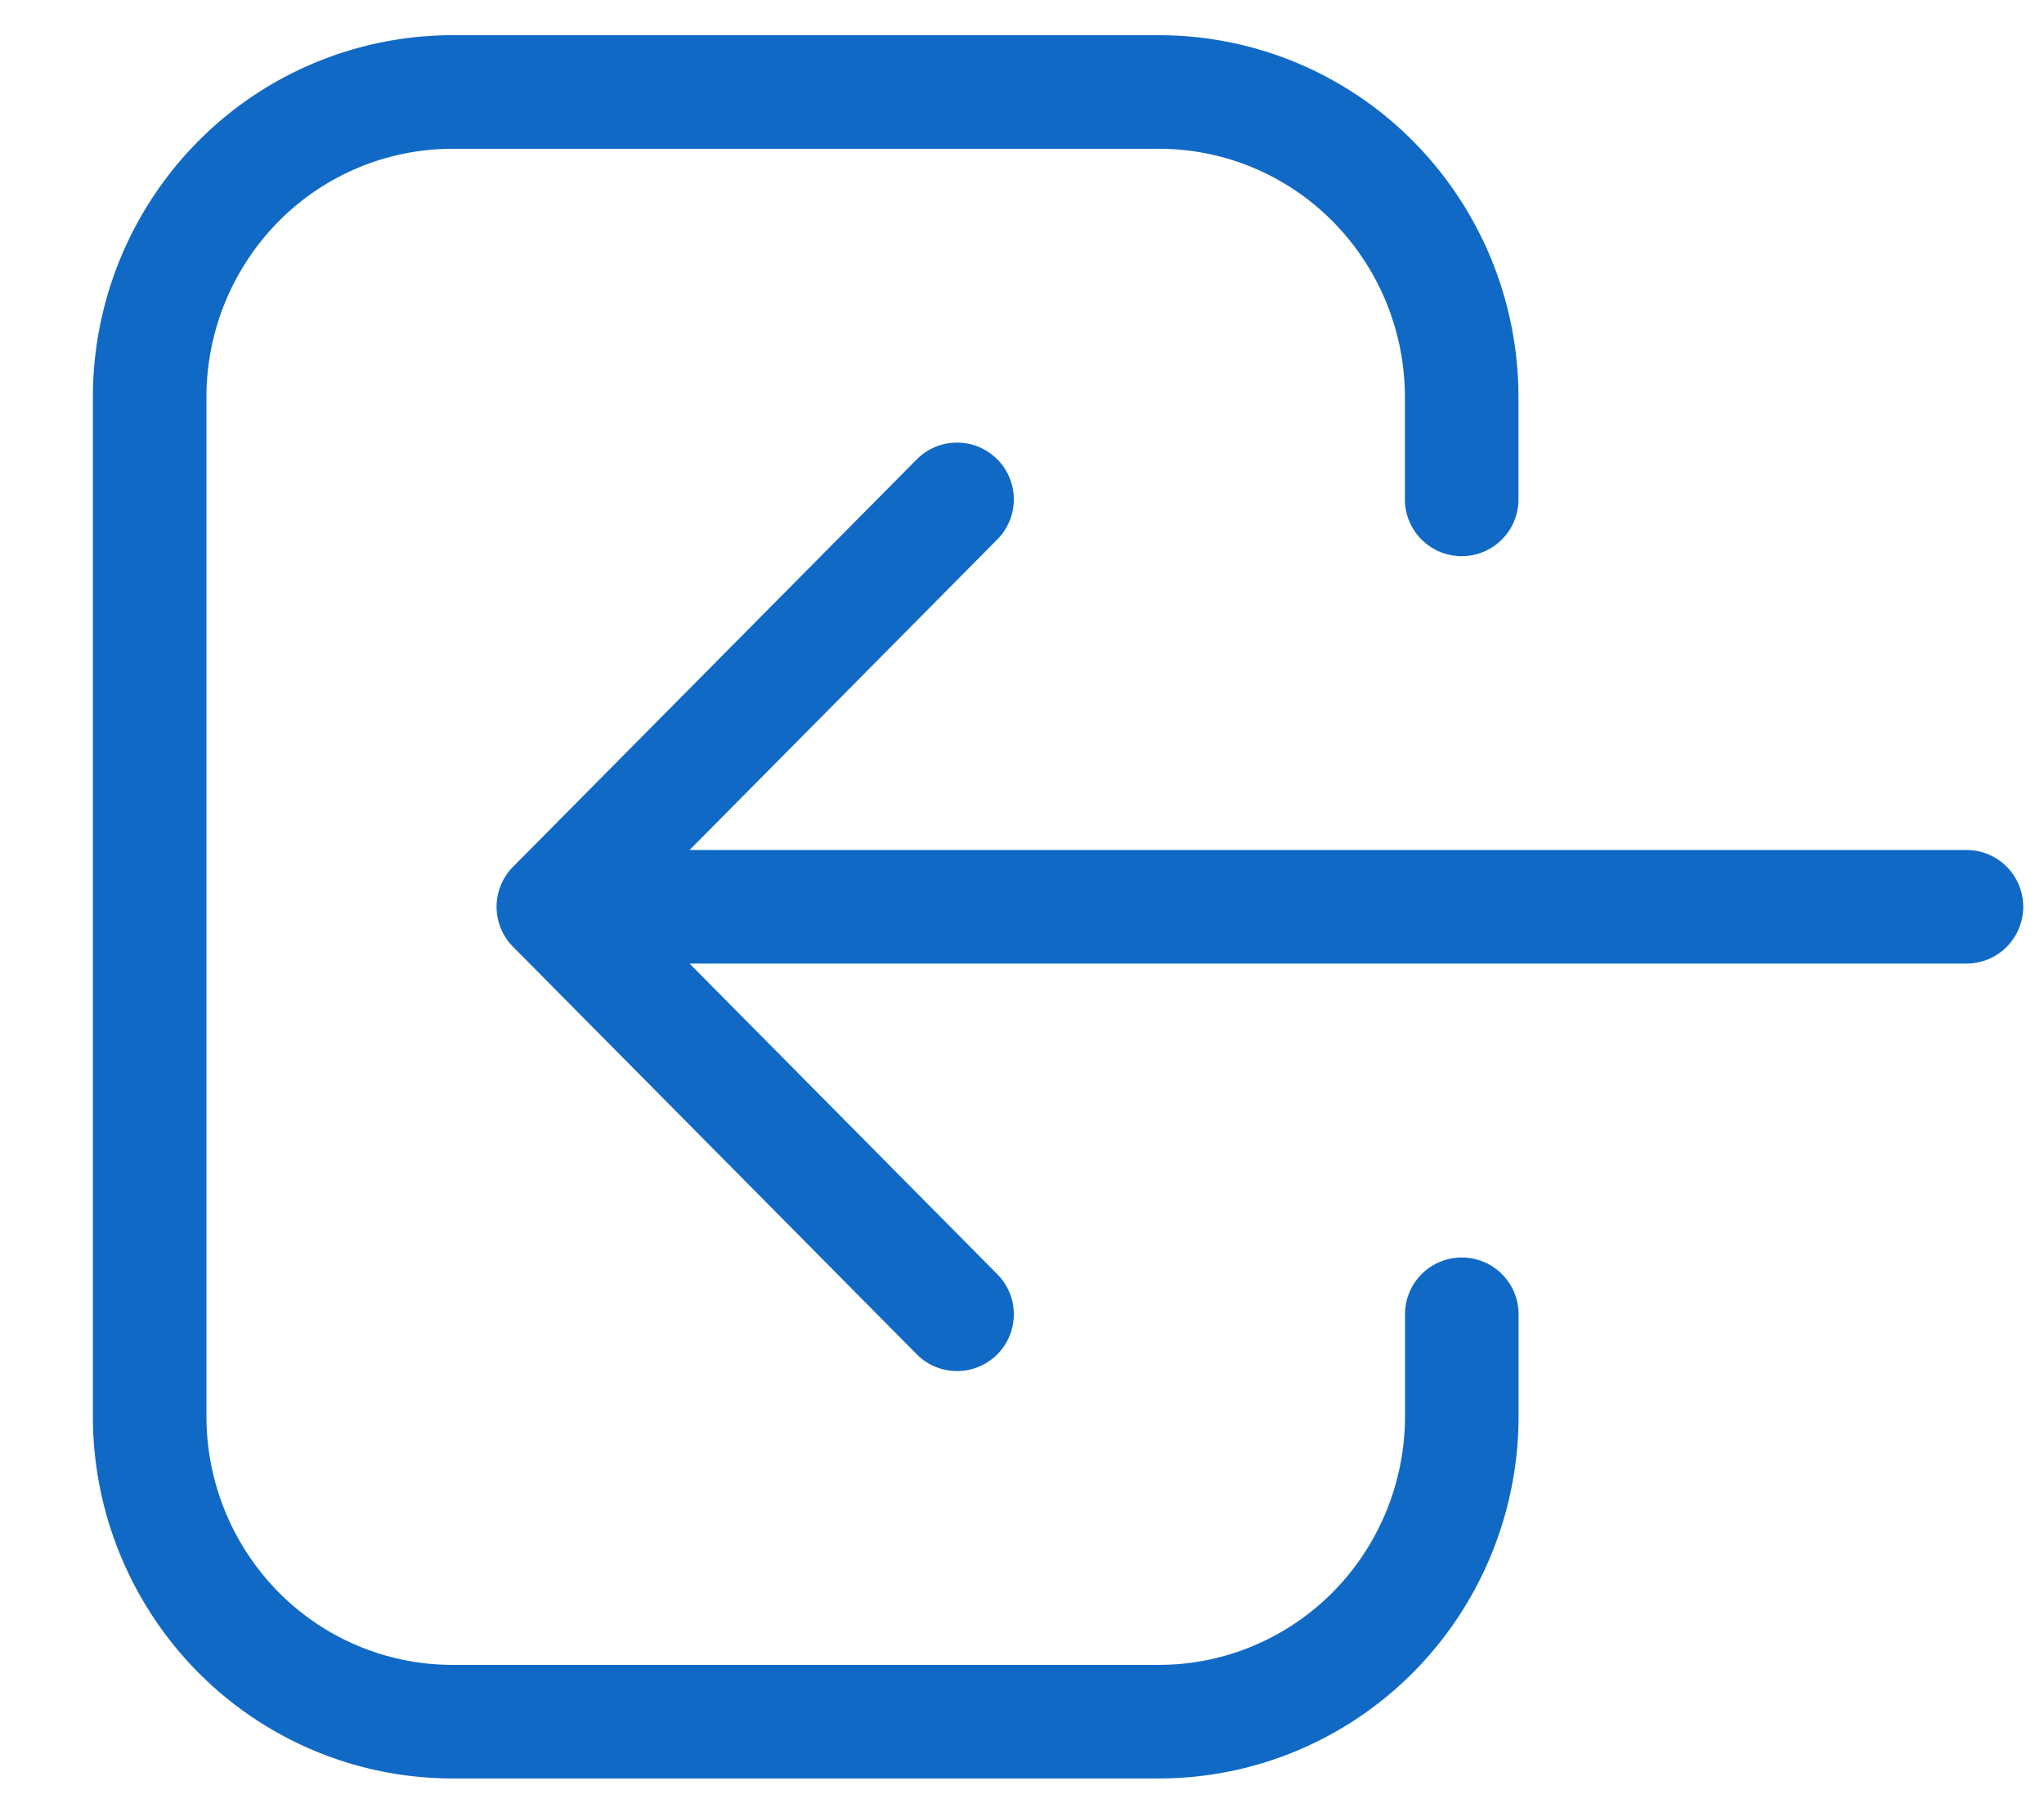 <svg width="18" height="16" fill="none" xmlns="http://www.w3.org/2000/svg"><path d="M8.428 11.572L4.873 7.984m0 0l3.555-3.587M4.873 7.984h12.444m-4.444 3.588v.896c0 .714-.281 1.398-.781 1.903-.5.504-1.178.788-1.886.788H3.984a2.655 2.655 0 01-1.886-.788 2.703 2.703 0 01-.78-1.903V3.5a2.7 2.7 0 01.78-1.902A2.655 2.655 0 013.984.81h6.222c.708 0 1.386.283 1.886.788a2.7 2.7 0 01.78 1.902v.897" stroke="#1069C5" stroke-linecap="round" stroke-linejoin="round"/></svg>